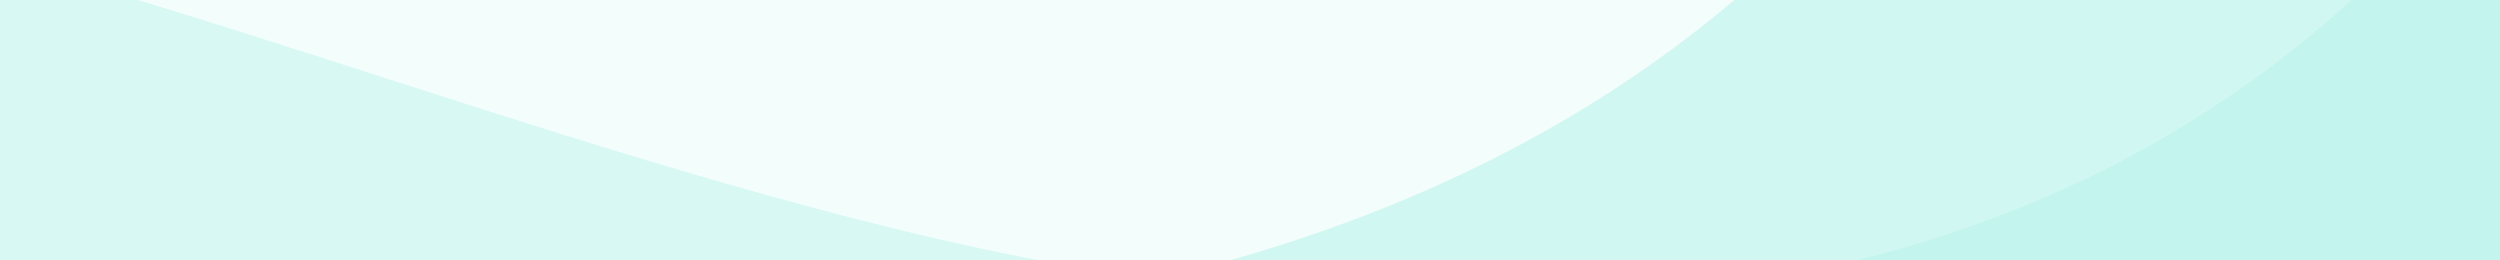 <?xml version="1.0" encoding="UTF-8"?><svg id="_レイヤー_2" xmlns="http://www.w3.org/2000/svg" xmlns:xlink="http://www.w3.org/1999/xlink" viewBox="0 0 1920 200"><defs><style>.cls-1{clip-path:url(#clippath);}.cls-2{fill:none;}.cls-2,.cls-3,.cls-4,.cls-5,.cls-6,.cls-7{stroke-width:0px;}.cls-8{opacity:.1;}.cls-3{fill:url(#_名称未設定グラデーション_8);opacity:.05;}.cls-3,.cls-7{isolation:isolate;}.cls-4{fill:url(#_名称未設定グラデーション_8-3);}.cls-5{fill:url(#_名称未設定グラデーション_8-4);}.cls-9{clip-path:url(#clippath-4);}.cls-10{clip-path:url(#clippath-3);}.cls-11{clip-path:url(#clippath-2);}.cls-12{clip-path:url(#clippath-8);}.cls-13{clip-path:url(#clippath-5);}.cls-6{fill:url(#_名称未設定グラデーション_4);}.cls-14{opacity:.3;}.cls-15{opacity:.5;}.cls-16{opacity:.85;}.cls-7{fill:url(#_名称未設定グラデーション_8-2);opacity:.4;}</style><clipPath id="clippath"><rect class="cls-2" width="1920" height="200"/></clipPath><linearGradient id="_名称未設定グラデーション_8" x1="-584.03" y1="5927.97" x2="1730.25" y2="9368.54" gradientTransform="translate(0 -8062.19)" gradientUnits="userSpaceOnUse"><stop offset="0" stop-color="#12dabb"/><stop offset="1" stop-color="#0bd9bd"/></linearGradient><clipPath id="clippath-2"><rect class="cls-2" x="-2400.4" y="-938.61" width="6298" height="1572"/></clipPath><linearGradient id="_名称未設定グラデーション_8-2" x1="-195.35" y1="6450.84" x2="2720.66" y2="10693.7" xlink:href="#_名称未設定グラデーション_8"/><clipPath id="clippath-3"><rect class="cls-2" x="-2400.4" y="-938.61" width="6298" height="1572"/></clipPath><linearGradient id="_名称未設定グラデーション_4" x1="524.4" y1="6654.87" x2="2020.98" y2="9185.16" gradientTransform="translate(0 -8062.19)" gradientUnits="userSpaceOnUse"><stop offset="0" stop-color="#0bd9bd"/><stop offset="1" stop-color="#12dabb"/></linearGradient><clipPath id="clippath-4"><rect class="cls-2" x="-2400.4" y="-938.61" width="6298" height="1572"/></clipPath><linearGradient id="_名称未設定グラデーション_8-3" x1="666.32" y1="7945.9" x2="4256.92" y2="7945.9" xlink:href="#_名称未設定グラデーション_8"/><clipPath id="clippath-5"><rect class="cls-2" x="-2400.4" y="-938.61" width="6298" height="1572"/></clipPath><linearGradient id="_名称未設定グラデーション_8-4" x1="-8.45" y1="8819.54" x2="-2091.31" y2="5286.39" xlink:href="#_名称未設定グラデーション_8"/><clipPath id="clippath-8"><rect class="cls-2" x="-2400.4" y="-938.61" width="6298" height="1572"/></clipPath></defs><g id="_レイヤー_2-2"><g class="cls-1"><g id="_レイヤー_1-2"><rect class="cls-3" x="-2400.4" y="-938.61" width="6298" height="1571.13"/><g class="cls-14"><g class="cls-11"><path class="cls-7" d="M-2294.25,1104.17c135.71-391.79,409.97-734.02,762.78-951.82S-749.82-157.29-338.76-103.06C12.66-56.7,342.04,90.84,686.26,175.44c344.21,84.61,734,97.95,1026.67-102,399.47-272.92,482.87-838.52,829.84-1175.67,328.69-319.38,869.26-371.36,1277.81-163.68s678.22,642.32,736.58,1096.89c58.66,456.94-86.35,936.25-388.48,1284.03"/></g><g class="cls-10"><g class="cls-15"><path class="cls-6" d="M-1646.38,944.79c34.4-374.68,400.88-643.97,770-716.91s749.05-1.15,1124.42,24.71,783.11-5.36,1073.85-244.19c371.55-305.2,459.1-872.89,853.14-1148.44,220.43-154.14,500.93-189.46,769.47-204.86,326.9-18.75,665.32-12.82,966.45,115.75,345.05,147.33,616.32,457.52,716.35,819.14,100.03,361.62,26.71,767.12-193.58,1070.82"/></g></g><g class="cls-9"><g class="cls-16"><path class="cls-4" d="M3281.32-1073.69c-167.87-64.48-368.62-34.39-510.21,76.47s-218.96,298.53-196.63,476.97c16.11,128.78,78.98,246.11,125.81,367.14s77.65,258.53,28.94,378.82c-71.7,177.07-290.35,249.86-480.83,235.36s-370.18-92.88-558.39-125.63c-246.42-42.89-506.29-4.62-729.89,107.48-98.23,49.25-192.37,115.31-248.18,209.97-55.81,94.66-65.35,222.45-.82,311.4,55.31,76.25,153.91,111,248.09,112.98,94.17,1.98,186.36-24.1,277.55-47.71,691.39-178.97,1416.67-226.08,2125.41-138.06,154.08,19.14,309.93,44.61,463.72,23.26,153.78-21.35,309-98.49,381.31-235.88,67.38-128.02,52.2-281.92,35.27-425.6-61.41-521.09-122.82-1042.16-184.22-1563.23"/></g></g><g class="cls-13"><g class="cls-8"><path class="cls-5" d="M-2791.33-57.19c-34.17,171.66,138.48,332.55,313.38,339.29,174.9,6.74,335.59-98.96,457.04-224.99s217.16-275.67,344.02-396.26c279.78-265.96,708.73-363.24,1075.87-244,246.98,80.21,459.84,247.69,709.95,317.54,352.81,98.54,757.67-24.95,995.43-303.62,118.56-138.97,198.02-326.35,156.78-504.31-44.26-190.99-219.52-329.77-407.29-386.16-187.77-56.39-388.35-44.9-583.93-31.36-812.57,56.26-1623.04,138.96-2433.34,221.65-101.52,10.36-207.45,22.22-292.79,78.18-85.34,55.95-141.47,170.76-97.51,262.85"/></g></g><g class="cls-12"><rect class="cls-2" x="-2400.4" y="-938.17" width="6298" height="1571.13"/></g></g></g></g></g></svg>